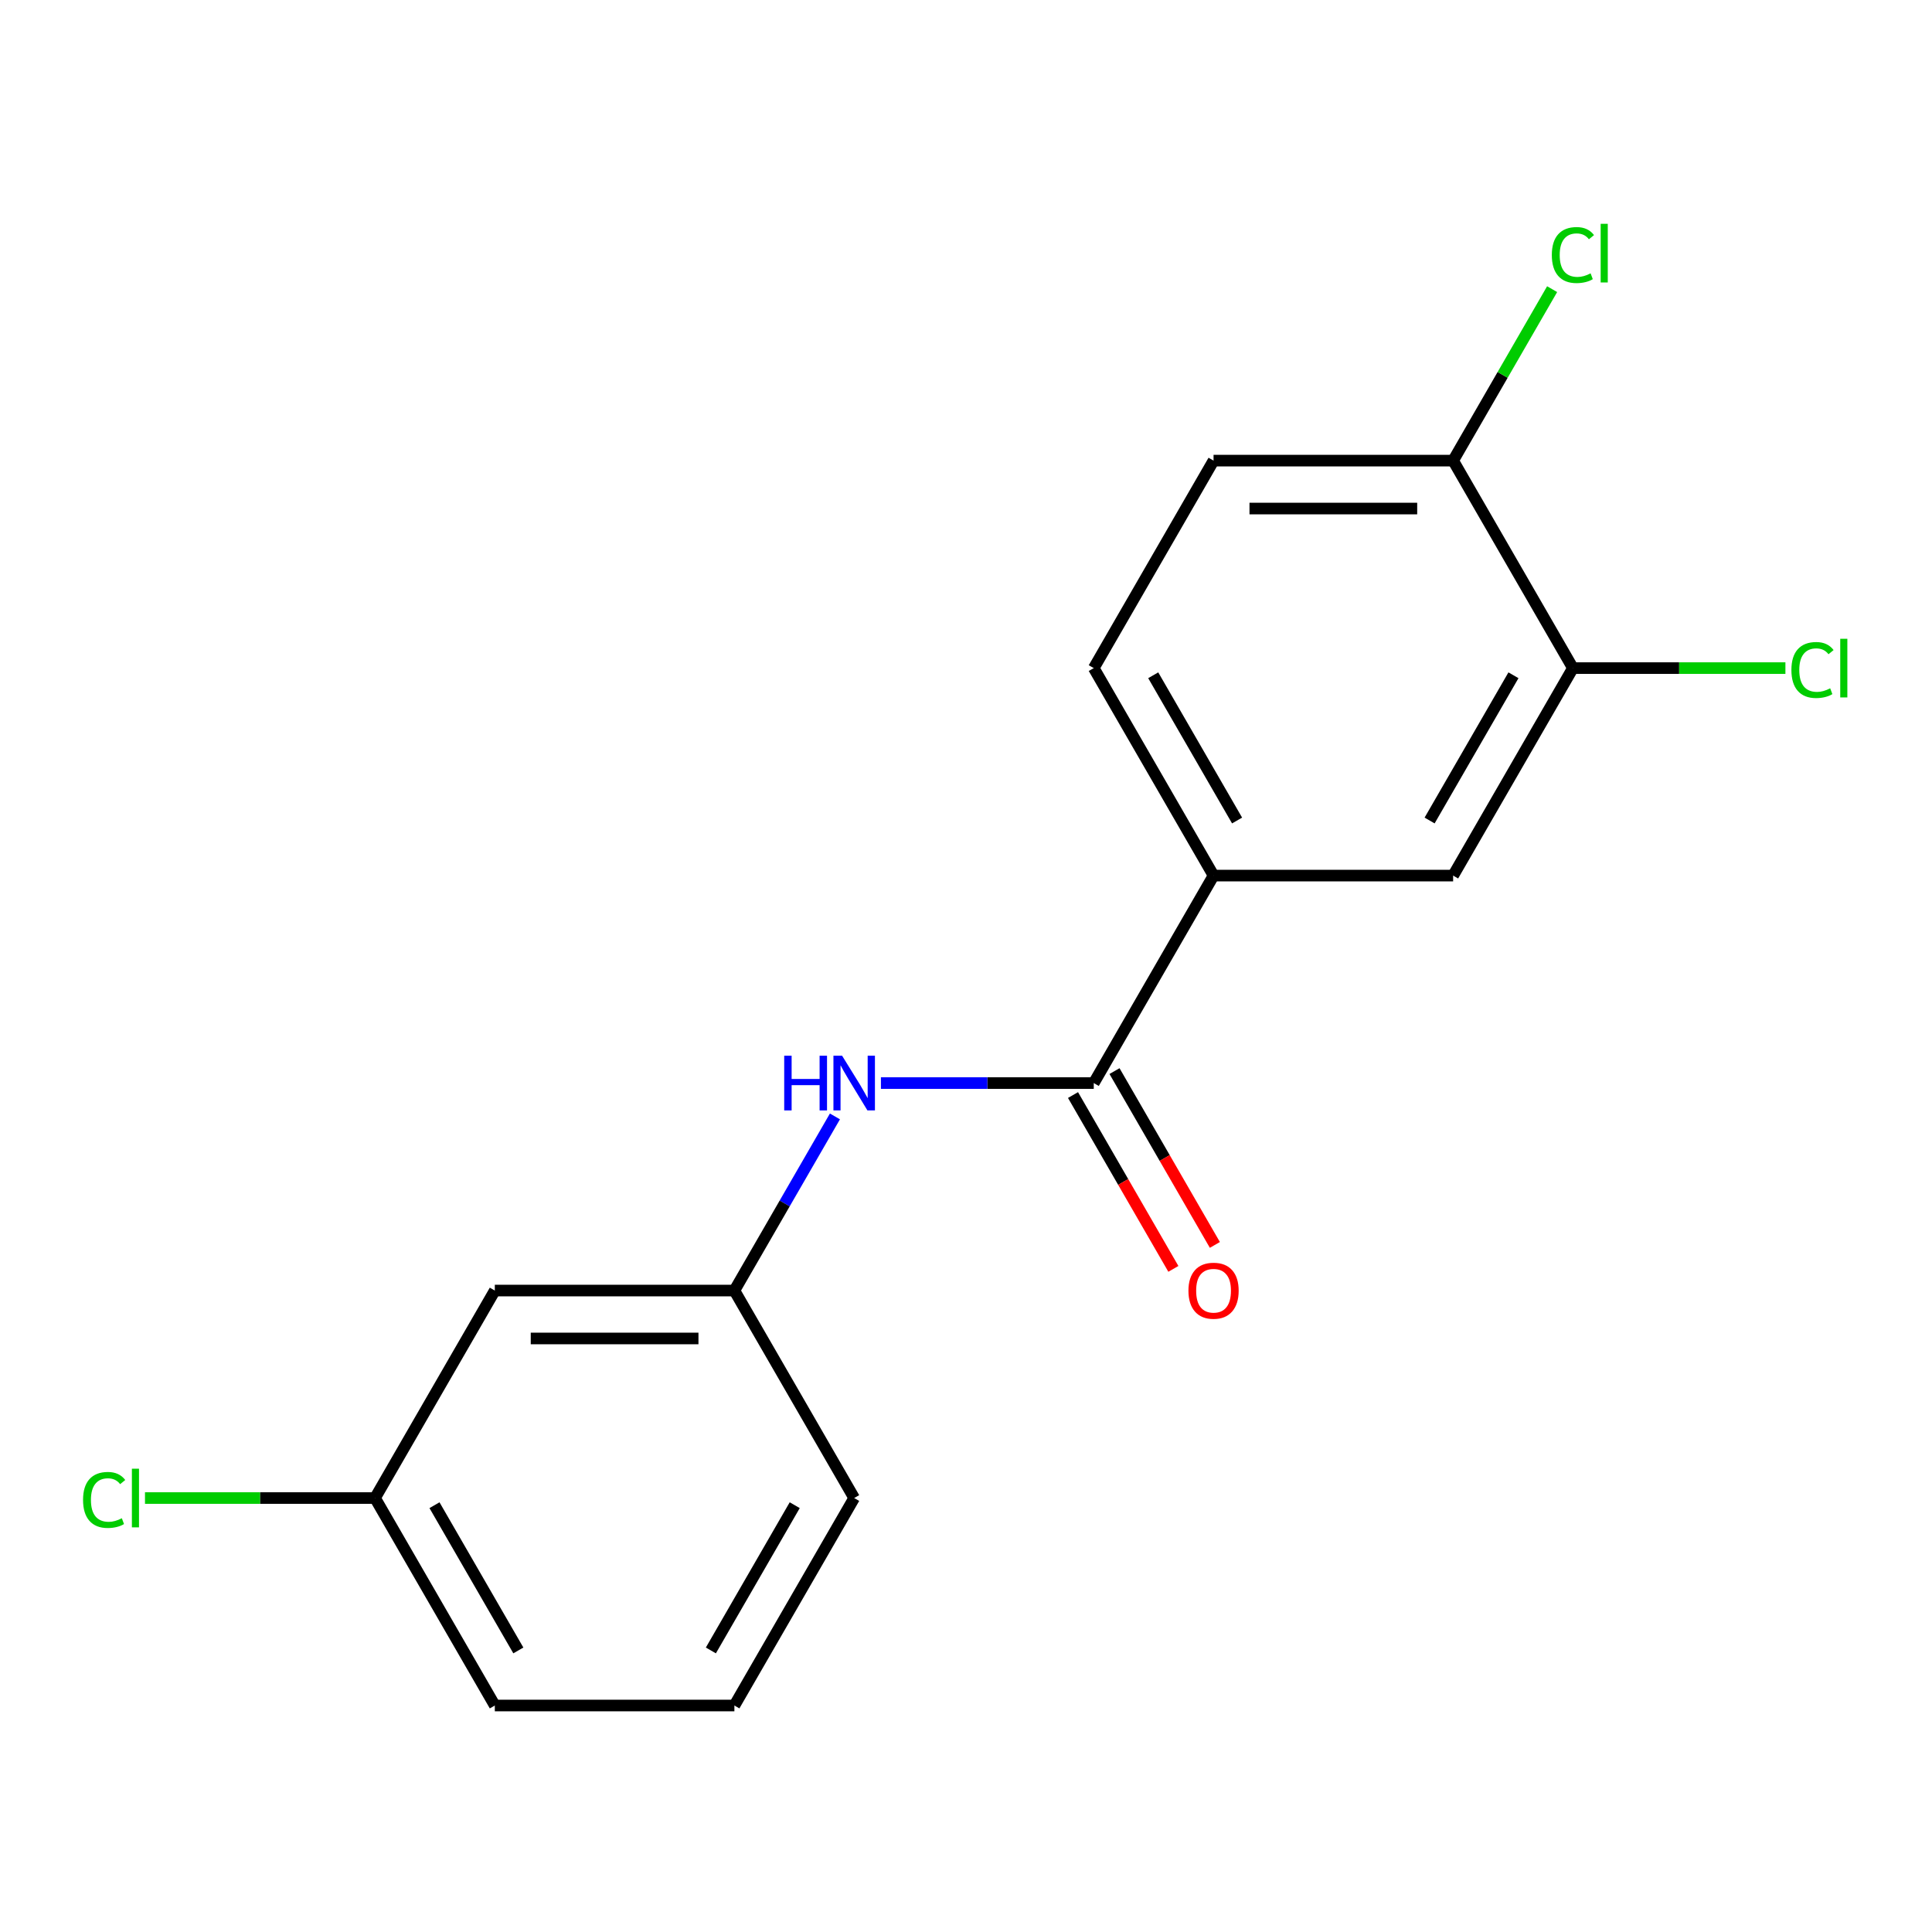 <?xml version='1.0' encoding='iso-8859-1'?>
<svg version='1.1' baseProfile='full'
              xmlns='http://www.w3.org/2000/svg'
                      xmlns:rdkit='http://www.rdkit.org/xml'
                      xmlns:xlink='http://www.w3.org/1999/xlink'
                  xml:space='preserve'
width='1000px' height='1000px' viewBox='0 0 1000 1000'>
<!-- END OF HEADER -->
<rect style='opacity:1.0;fill:#FFFFFF;stroke:none' width='1000' height='1000' x='0' y='0'> </rect>
<path class='bond-0' d='M 566.13,560.595 L 511.047,560.595' style='fill:none;fill-rule:evenodd;stroke:#000000;stroke-width:6px;stroke-linecap:butt;stroke-linejoin:miter;stroke-opacity:1' />
<path class='bond-0' d='M 511.047,560.595 L 455.964,560.595' style='fill:none;fill-rule:evenodd;stroke:#0000FF;stroke-width:6px;stroke-linecap:butt;stroke-linejoin:miter;stroke-opacity:1' />
<path class='bond-1' d='M 566.13,560.595 L 628.133,453.203' style='fill:none;fill-rule:evenodd;stroke:#000000;stroke-width:6px;stroke-linecap:butt;stroke-linejoin:miter;stroke-opacity:1' />
<path class='bond-6' d='M 555.391,566.796 L 581.363,611.782' style='fill:none;fill-rule:evenodd;stroke:#000000;stroke-width:6px;stroke-linecap:butt;stroke-linejoin:miter;stroke-opacity:1' />
<path class='bond-6' d='M 581.363,611.782 L 607.336,656.768' style='fill:none;fill-rule:evenodd;stroke:#FF0000;stroke-width:6px;stroke-linecap:butt;stroke-linejoin:miter;stroke-opacity:1' />
<path class='bond-6' d='M 576.869,554.395 L 602.842,599.381' style='fill:none;fill-rule:evenodd;stroke:#000000;stroke-width:6px;stroke-linecap:butt;stroke-linejoin:miter;stroke-opacity:1' />
<path class='bond-6' d='M 602.842,599.381 L 628.814,644.367' style='fill:none;fill-rule:evenodd;stroke:#FF0000;stroke-width:6px;stroke-linecap:butt;stroke-linejoin:miter;stroke-opacity:1' />
<path class='bond-5' d='M 432.159,577.856 L 406.14,622.922' style='fill:none;fill-rule:evenodd;stroke:#0000FF;stroke-width:6px;stroke-linecap:butt;stroke-linejoin:miter;stroke-opacity:1' />
<path class='bond-5' d='M 406.14,622.922 L 380.121,667.988' style='fill:none;fill-rule:evenodd;stroke:#000000;stroke-width:6px;stroke-linecap:butt;stroke-linejoin:miter;stroke-opacity:1' />
<path class='bond-3' d='M 628.133,453.203 L 752.138,453.203' style='fill:none;fill-rule:evenodd;stroke:#000000;stroke-width:6px;stroke-linecap:butt;stroke-linejoin:miter;stroke-opacity:1' />
<path class='bond-8' d='M 628.133,453.203 L 566.13,345.811' style='fill:none;fill-rule:evenodd;stroke:#000000;stroke-width:6px;stroke-linecap:butt;stroke-linejoin:miter;stroke-opacity:1' />
<path class='bond-8' d='M 640.311,424.694 L 596.909,349.519' style='fill:none;fill-rule:evenodd;stroke:#000000;stroke-width:6px;stroke-linecap:butt;stroke-linejoin:miter;stroke-opacity:1' />
<path class='bond-2' d='M 814.141,345.811 L 752.138,453.203' style='fill:none;fill-rule:evenodd;stroke:#000000;stroke-width:6px;stroke-linecap:butt;stroke-linejoin:miter;stroke-opacity:1' />
<path class='bond-2' d='M 783.362,349.519 L 739.96,424.694' style='fill:none;fill-rule:evenodd;stroke:#000000;stroke-width:6px;stroke-linecap:butt;stroke-linejoin:miter;stroke-opacity:1' />
<path class='bond-10' d='M 814.141,345.811 L 869.134,345.811' style='fill:none;fill-rule:evenodd;stroke:#000000;stroke-width:6px;stroke-linecap:butt;stroke-linejoin:miter;stroke-opacity:1' />
<path class='bond-10' d='M 869.134,345.811 L 924.127,345.811' style='fill:none;fill-rule:evenodd;stroke:#00CC00;stroke-width:6px;stroke-linecap:butt;stroke-linejoin:miter;stroke-opacity:1' />
<path class='bond-17' d='M 814.141,345.811 L 752.138,238.419' style='fill:none;fill-rule:evenodd;stroke:#000000;stroke-width:6px;stroke-linecap:butt;stroke-linejoin:miter;stroke-opacity:1' />
<path class='bond-4' d='M 752.138,238.419 L 628.133,238.419' style='fill:none;fill-rule:evenodd;stroke:#000000;stroke-width:6px;stroke-linecap:butt;stroke-linejoin:miter;stroke-opacity:1' />
<path class='bond-4' d='M 733.537,263.22 L 646.733,263.22' style='fill:none;fill-rule:evenodd;stroke:#000000;stroke-width:6px;stroke-linecap:butt;stroke-linejoin:miter;stroke-opacity:1' />
<path class='bond-12' d='M 752.138,238.419 L 777.759,194.043' style='fill:none;fill-rule:evenodd;stroke:#000000;stroke-width:6px;stroke-linecap:butt;stroke-linejoin:miter;stroke-opacity:1' />
<path class='bond-12' d='M 777.759,194.043 L 803.379,149.667' style='fill:none;fill-rule:evenodd;stroke:#00CC00;stroke-width:6px;stroke-linecap:butt;stroke-linejoin:miter;stroke-opacity:1' />
<path class='bond-7' d='M 380.121,667.988 L 256.115,667.988' style='fill:none;fill-rule:evenodd;stroke:#000000;stroke-width:6px;stroke-linecap:butt;stroke-linejoin:miter;stroke-opacity:1' />
<path class='bond-7' d='M 361.52,692.789 L 274.716,692.789' style='fill:none;fill-rule:evenodd;stroke:#000000;stroke-width:6px;stroke-linecap:butt;stroke-linejoin:miter;stroke-opacity:1' />
<path class='bond-15' d='M 380.121,667.988 L 442.124,775.38' style='fill:none;fill-rule:evenodd;stroke:#000000;stroke-width:6px;stroke-linecap:butt;stroke-linejoin:miter;stroke-opacity:1' />
<path class='bond-11' d='M 256.115,667.988 L 194.113,775.38' style='fill:none;fill-rule:evenodd;stroke:#000000;stroke-width:6px;stroke-linecap:butt;stroke-linejoin:miter;stroke-opacity:1' />
<path class='bond-9' d='M 566.13,345.811 L 628.133,238.419' style='fill:none;fill-rule:evenodd;stroke:#000000;stroke-width:6px;stroke-linecap:butt;stroke-linejoin:miter;stroke-opacity:1' />
<path class='bond-13' d='M 194.113,775.38 L 134.58,775.38' style='fill:none;fill-rule:evenodd;stroke:#000000;stroke-width:6px;stroke-linecap:butt;stroke-linejoin:miter;stroke-opacity:1' />
<path class='bond-13' d='M 134.58,775.38 L 75.047,775.38' style='fill:none;fill-rule:evenodd;stroke:#00CC00;stroke-width:6px;stroke-linecap:butt;stroke-linejoin:miter;stroke-opacity:1' />
<path class='bond-18' d='M 194.113,775.38 L 256.115,882.772' style='fill:none;fill-rule:evenodd;stroke:#000000;stroke-width:6px;stroke-linecap:butt;stroke-linejoin:miter;stroke-opacity:1' />
<path class='bond-18' d='M 224.891,779.088 L 268.293,854.262' style='fill:none;fill-rule:evenodd;stroke:#000000;stroke-width:6px;stroke-linecap:butt;stroke-linejoin:miter;stroke-opacity:1' />
<path class='bond-14' d='M 380.121,882.772 L 442.124,775.38' style='fill:none;fill-rule:evenodd;stroke:#000000;stroke-width:6px;stroke-linecap:butt;stroke-linejoin:miter;stroke-opacity:1' />
<path class='bond-14' d='M 367.943,854.262 L 411.345,779.088' style='fill:none;fill-rule:evenodd;stroke:#000000;stroke-width:6px;stroke-linecap:butt;stroke-linejoin:miter;stroke-opacity:1' />
<path class='bond-16' d='M 380.121,882.772 L 256.115,882.772' style='fill:none;fill-rule:evenodd;stroke:#000000;stroke-width:6px;stroke-linecap:butt;stroke-linejoin:miter;stroke-opacity:1' />
<path  class='atom-1' d='M 405.904 546.435
L 409.744 546.435
L 409.744 558.475
L 424.224 558.475
L 424.224 546.435
L 428.064 546.435
L 428.064 574.755
L 424.224 574.755
L 424.224 561.675
L 409.744 561.675
L 409.744 574.755
L 405.904 574.755
L 405.904 546.435
' fill='#0000FF'/>
<path  class='atom-1' d='M 435.864 546.435
L 445.144 561.435
Q 446.064 562.915, 447.544 565.595
Q 449.024 568.275, 449.104 568.435
L 449.104 546.435
L 452.864 546.435
L 452.864 574.755
L 448.984 574.755
L 439.024 558.355
Q 437.864 556.435, 436.624 554.235
Q 435.424 552.035, 435.064 551.355
L 435.064 574.755
L 431.384 574.755
L 431.384 546.435
L 435.864 546.435
' fill='#0000FF'/>
<path  class='atom-7' d='M 615.133 668.068
Q 615.133 661.268, 618.493 657.468
Q 621.853 653.668, 628.133 653.668
Q 634.413 653.668, 637.773 657.468
Q 641.133 661.268, 641.133 668.068
Q 641.133 674.948, 637.733 678.868
Q 634.333 682.748, 628.133 682.748
Q 621.893 682.748, 618.493 678.868
Q 615.133 674.988, 615.133 668.068
M 628.133 679.548
Q 632.453 679.548, 634.773 676.668
Q 637.133 673.748, 637.133 668.068
Q 637.133 662.508, 634.773 659.708
Q 632.453 656.868, 628.133 656.868
Q 623.813 656.868, 621.453 659.668
Q 619.133 662.468, 619.133 668.068
Q 619.133 673.788, 621.453 676.668
Q 623.813 679.548, 628.133 679.548
' fill='#FF0000'/>
<path  class='atom-11' d='M 927.227 346.791
Q 927.227 339.751, 930.507 336.071
Q 933.827 332.351, 940.107 332.351
Q 945.947 332.351, 949.067 336.471
L 946.427 338.631
Q 944.147 335.631, 940.107 335.631
Q 935.827 335.631, 933.547 338.511
Q 931.307 341.351, 931.307 346.791
Q 931.307 352.391, 933.627 355.271
Q 935.987 358.151, 940.547 358.151
Q 943.667 358.151, 947.307 356.271
L 948.427 359.271
Q 946.947 360.231, 944.707 360.791
Q 942.467 361.351, 939.987 361.351
Q 933.827 361.351, 930.507 357.591
Q 927.227 353.831, 927.227 346.791
' fill='#00CC00'/>
<path  class='atom-11' d='M 952.507 330.631
L 956.187 330.631
L 956.187 360.991
L 952.507 360.991
L 952.507 330.631
' fill='#00CC00'/>
<path  class='atom-13' d='M 803.221 132.007
Q 803.221 124.967, 806.501 121.287
Q 809.821 117.567, 816.101 117.567
Q 821.941 117.567, 825.061 121.687
L 822.421 123.847
Q 820.141 120.847, 816.101 120.847
Q 811.821 120.847, 809.541 123.727
Q 807.301 126.567, 807.301 132.007
Q 807.301 137.607, 809.621 140.487
Q 811.981 143.367, 816.541 143.367
Q 819.661 143.367, 823.301 141.487
L 824.421 144.487
Q 822.941 145.447, 820.701 146.007
Q 818.461 146.567, 815.981 146.567
Q 809.821 146.567, 806.501 142.807
Q 803.221 139.047, 803.221 132.007
' fill='#00CC00'/>
<path  class='atom-13' d='M 828.501 115.847
L 832.181 115.847
L 832.181 146.207
L 828.501 146.207
L 828.501 115.847
' fill='#00CC00'/>
<path  class='atom-14' d='M 42.987 776.36
Q 42.987 769.32, 46.267 765.64
Q 49.587 761.92, 55.867 761.92
Q 61.707 761.92, 64.827 766.04
L 62.187 768.2
Q 59.907 765.2, 55.867 765.2
Q 51.587 765.2, 49.307 768.08
Q 47.067 770.92, 47.067 776.36
Q 47.067 781.96, 49.387 784.84
Q 51.747 787.72, 56.307 787.72
Q 59.427 787.72, 63.067 785.84
L 64.187 788.84
Q 62.707 789.8, 60.467 790.36
Q 58.227 790.92, 55.747 790.92
Q 49.587 790.92, 46.267 787.16
Q 42.987 783.4, 42.987 776.36
' fill='#00CC00'/>
<path  class='atom-14' d='M 68.267 760.2
L 71.947 760.2
L 71.947 790.56
L 68.267 790.56
L 68.267 760.2
' fill='#00CC00'/>
</svg>
